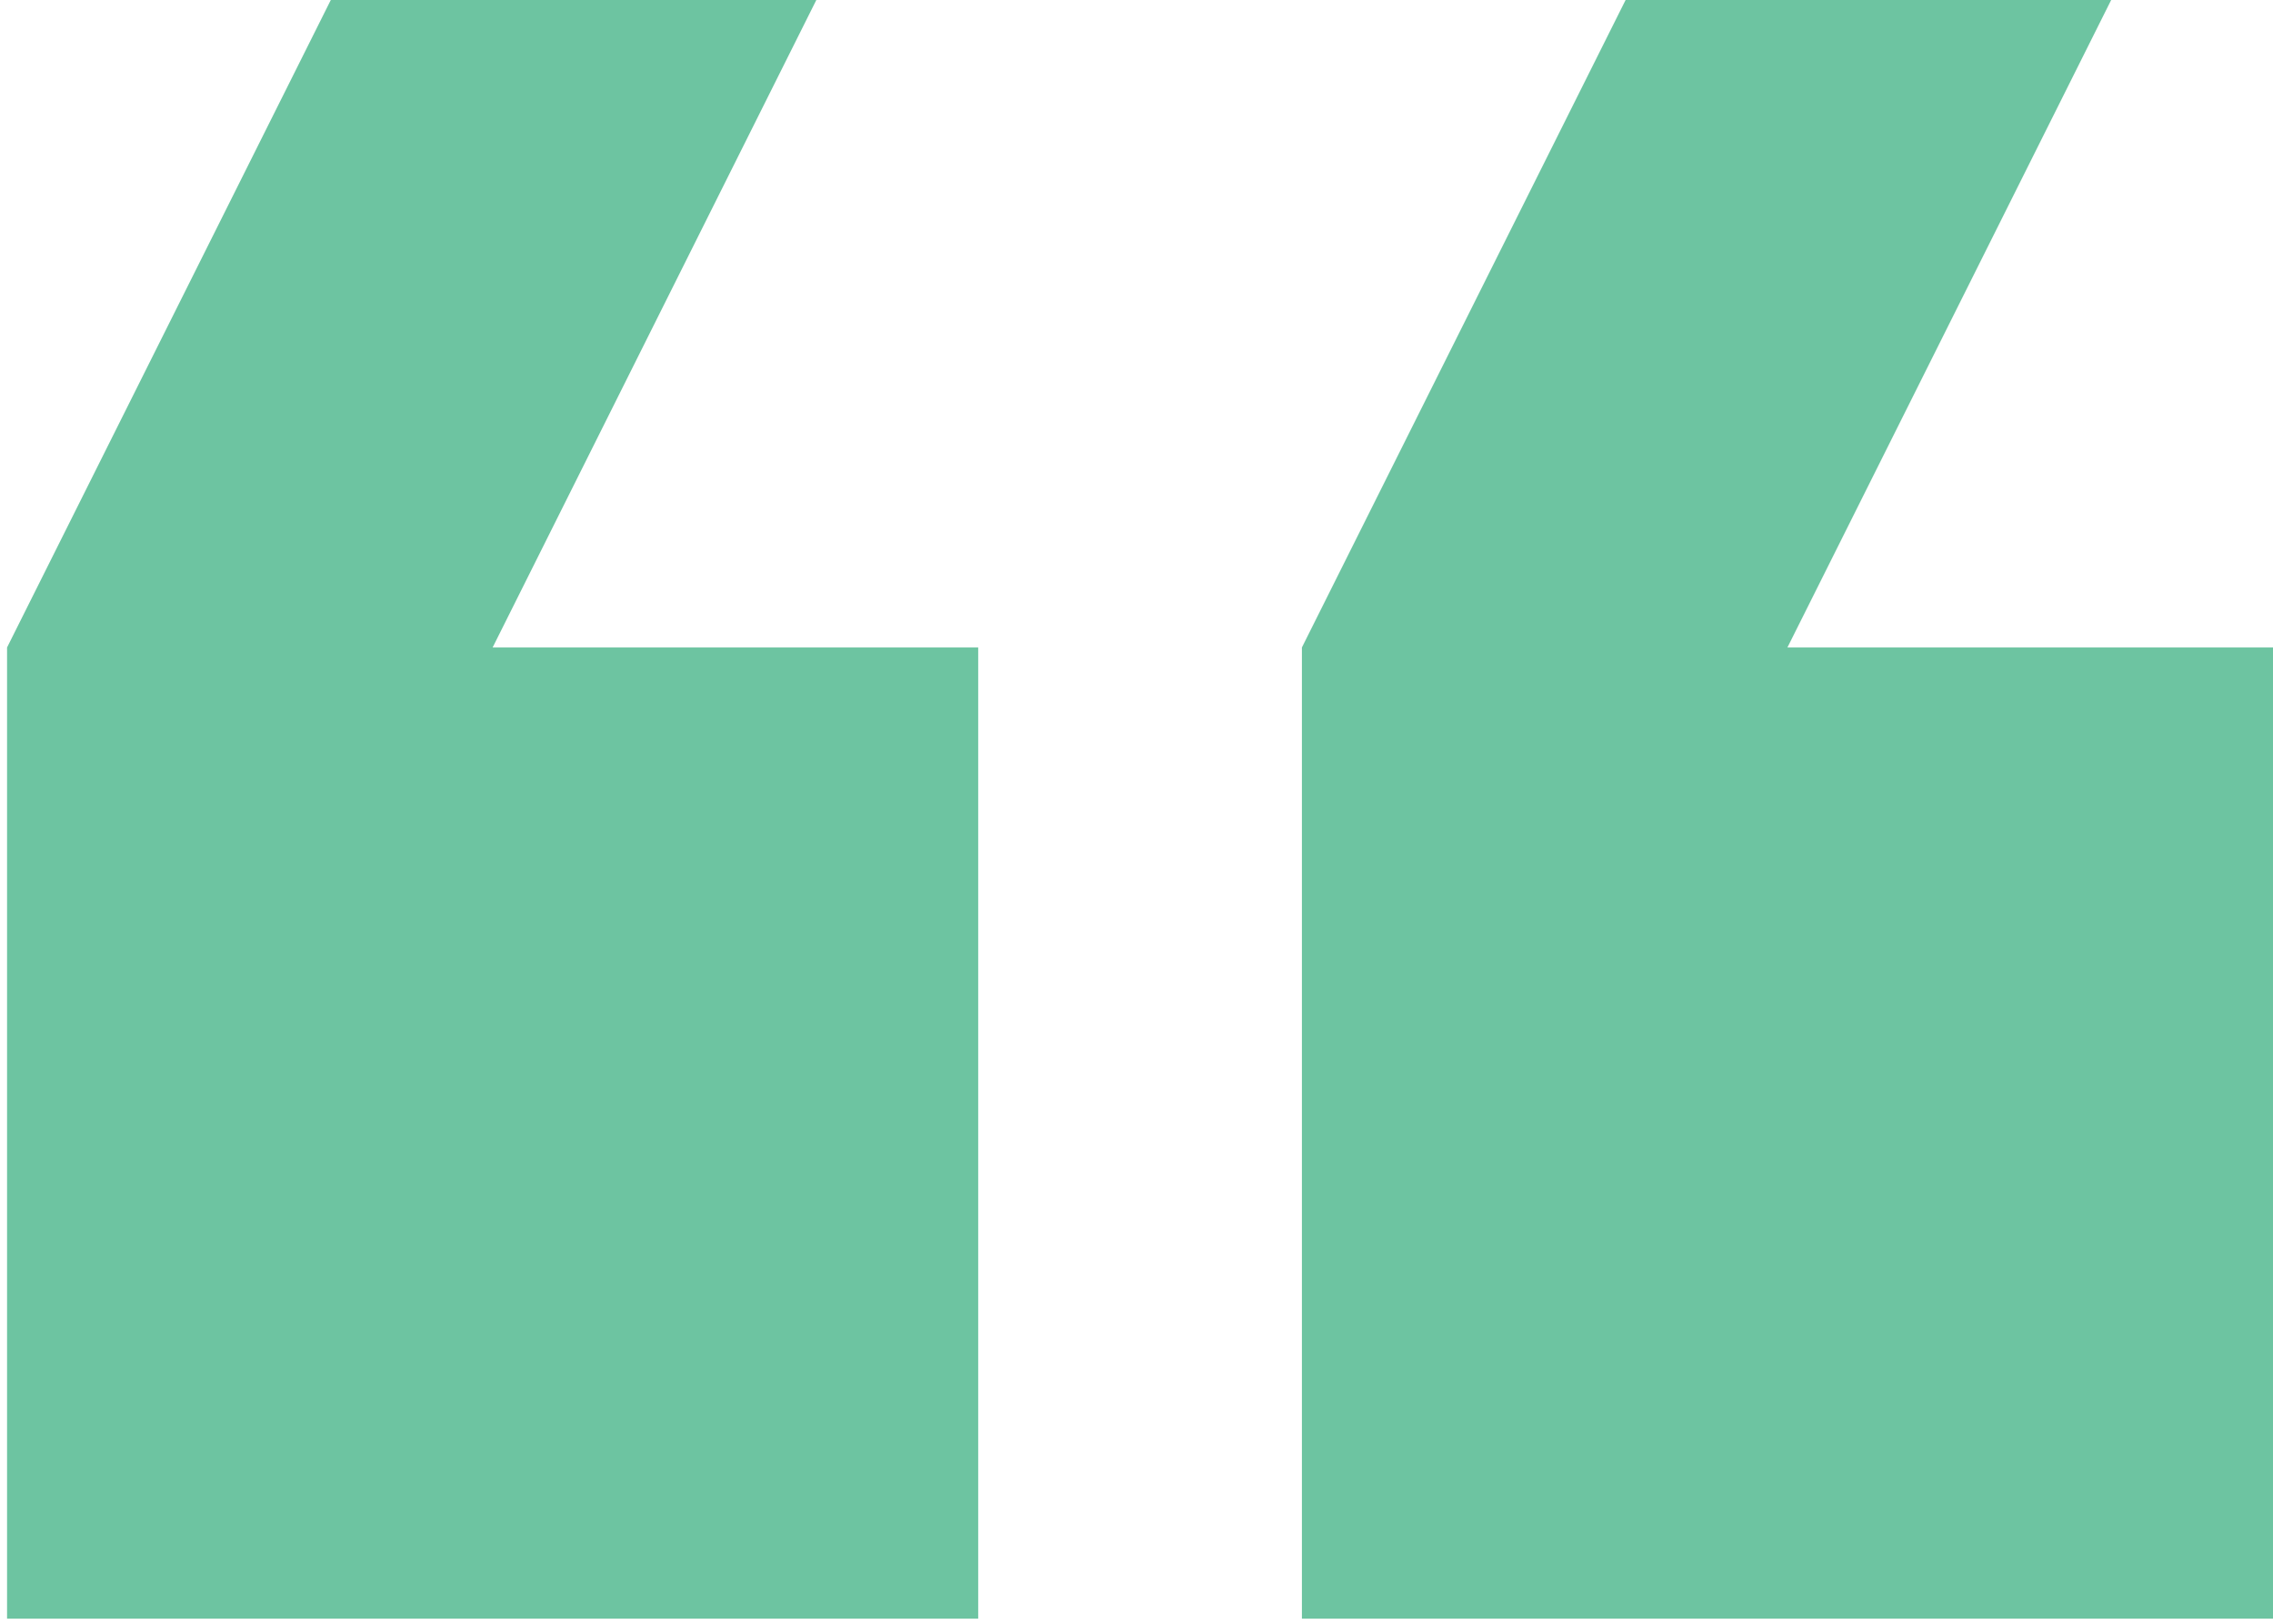 <?xml version="1.0" encoding="UTF-8"?>
<svg width="56px" height="40px" viewBox="0 0 56 40" version="1.1" xmlns="http://www.w3.org/2000/svg" xmlns:xlink="http://www.w3.org/1999/xlink">
    <g id="05_img" stroke="none" stroke-width="1" fill="none" fill-rule="evenodd">
        <g id="quote-copy-3" transform="translate(28, 20) rotate(-180) translate(-28, -20) translate(0, -0)" fill="#6DC4A1" fill-rule="nonzero">
            <polygon id="Path" points="0 24.05 11.963 24.05 3.987 40 15.95 40 23.925 24.05 23.925 0.125 0 0.125"></polygon>
            <polygon id="Path" points="31.9 0.125 31.9 24.05 43.863 24.05 35.888 40 47.85 40 55.826 24.05 55.826 0.125"></polygon>
        </g>
    </g>
</svg>